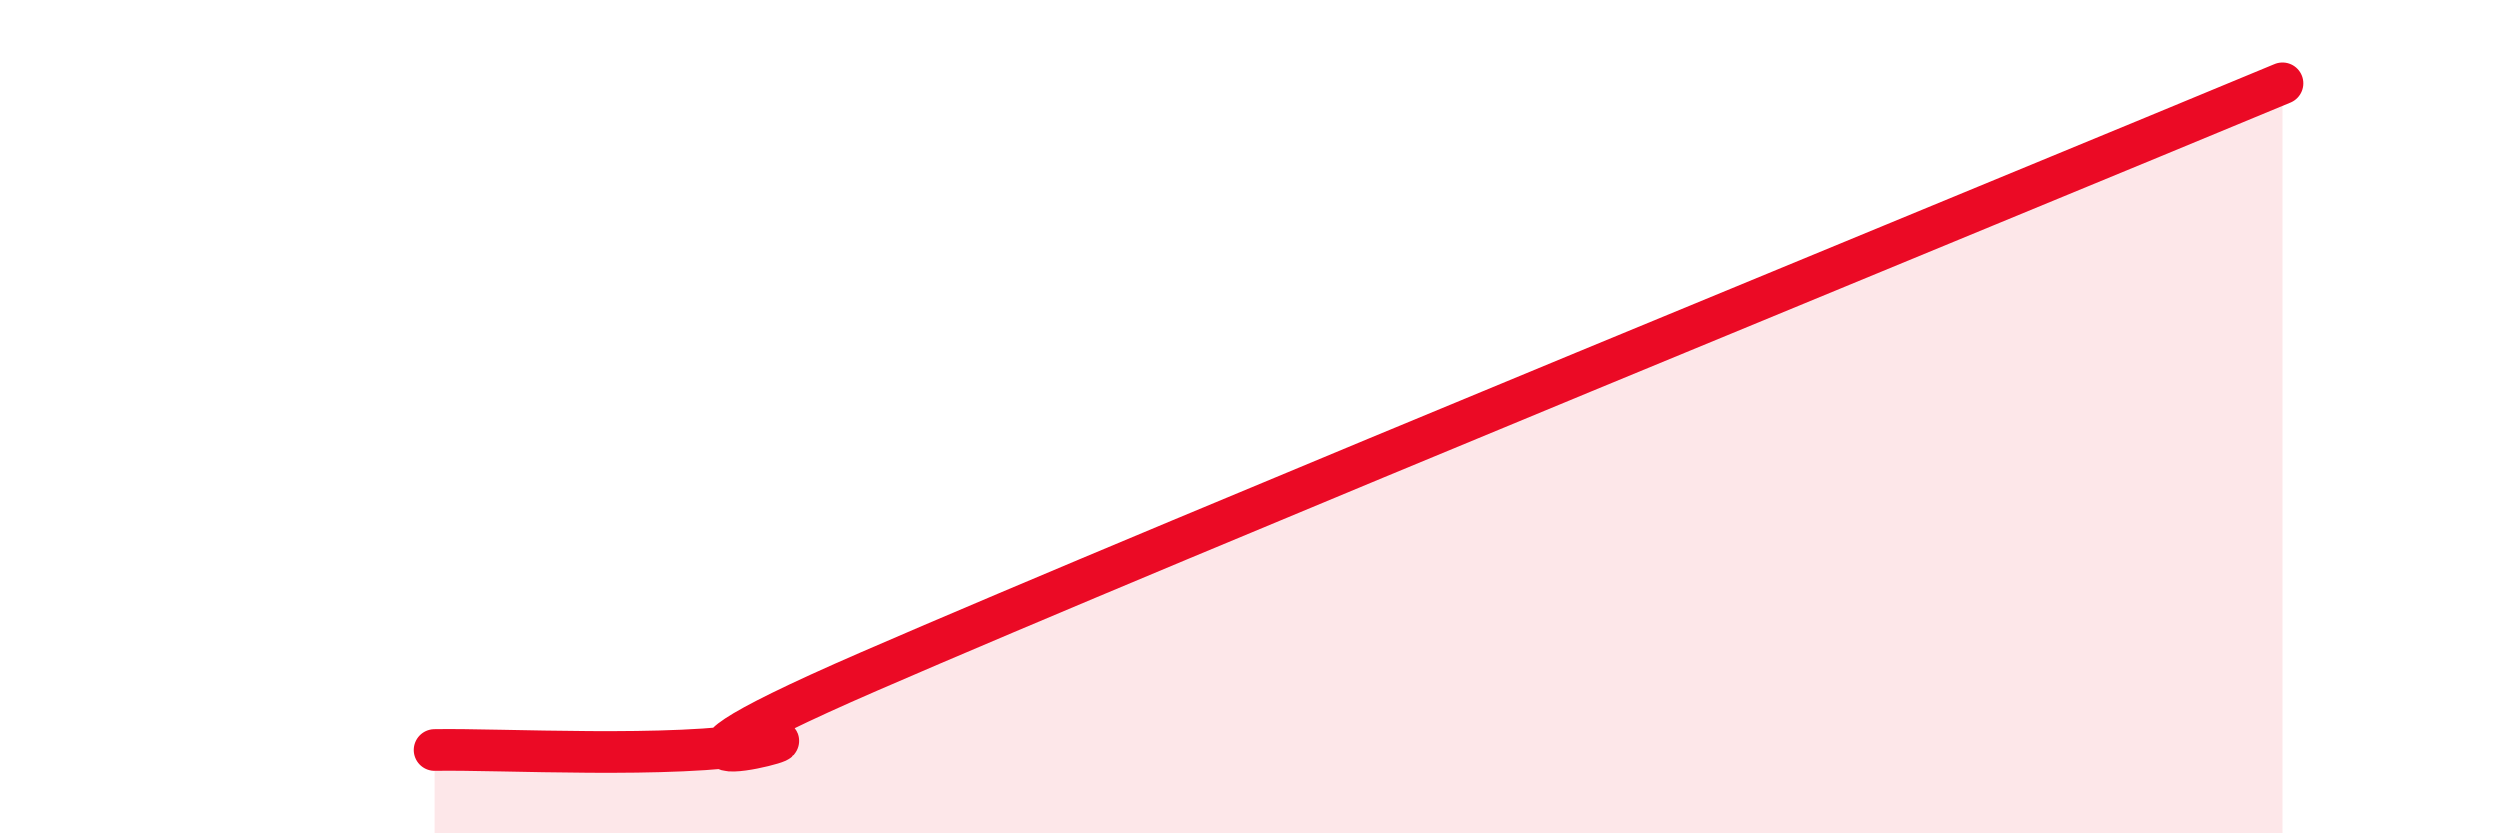 
    <svg width="60" height="20" viewBox="0 0 60 20" xmlns="http://www.w3.org/2000/svg">
      <path
        d="M 10.43,18 C 12,17.97 16.17,18.21 18.26,17.83 C 20.35,17.45 13.57,19.28 20.87,16.11 C 28.17,12.94 48,4.82 54.78,2L54.78 20L10.43 20Z"
        fill="#EB0A25"
        opacity="0.1"
        stroke-linecap="round"
        stroke-linejoin="round"
      />
      <path
        d="M 10.43,18 C 12,17.97 16.17,18.21 18.26,17.83 C 20.35,17.45 13.57,19.28 20.87,16.11 C 28.17,12.94 48,4.82 54.78,2"
        stroke="#EB0A25"
        stroke-width="1"
        fill="none"
        stroke-linecap="round"
        stroke-linejoin="round"
      />
    </svg>
  